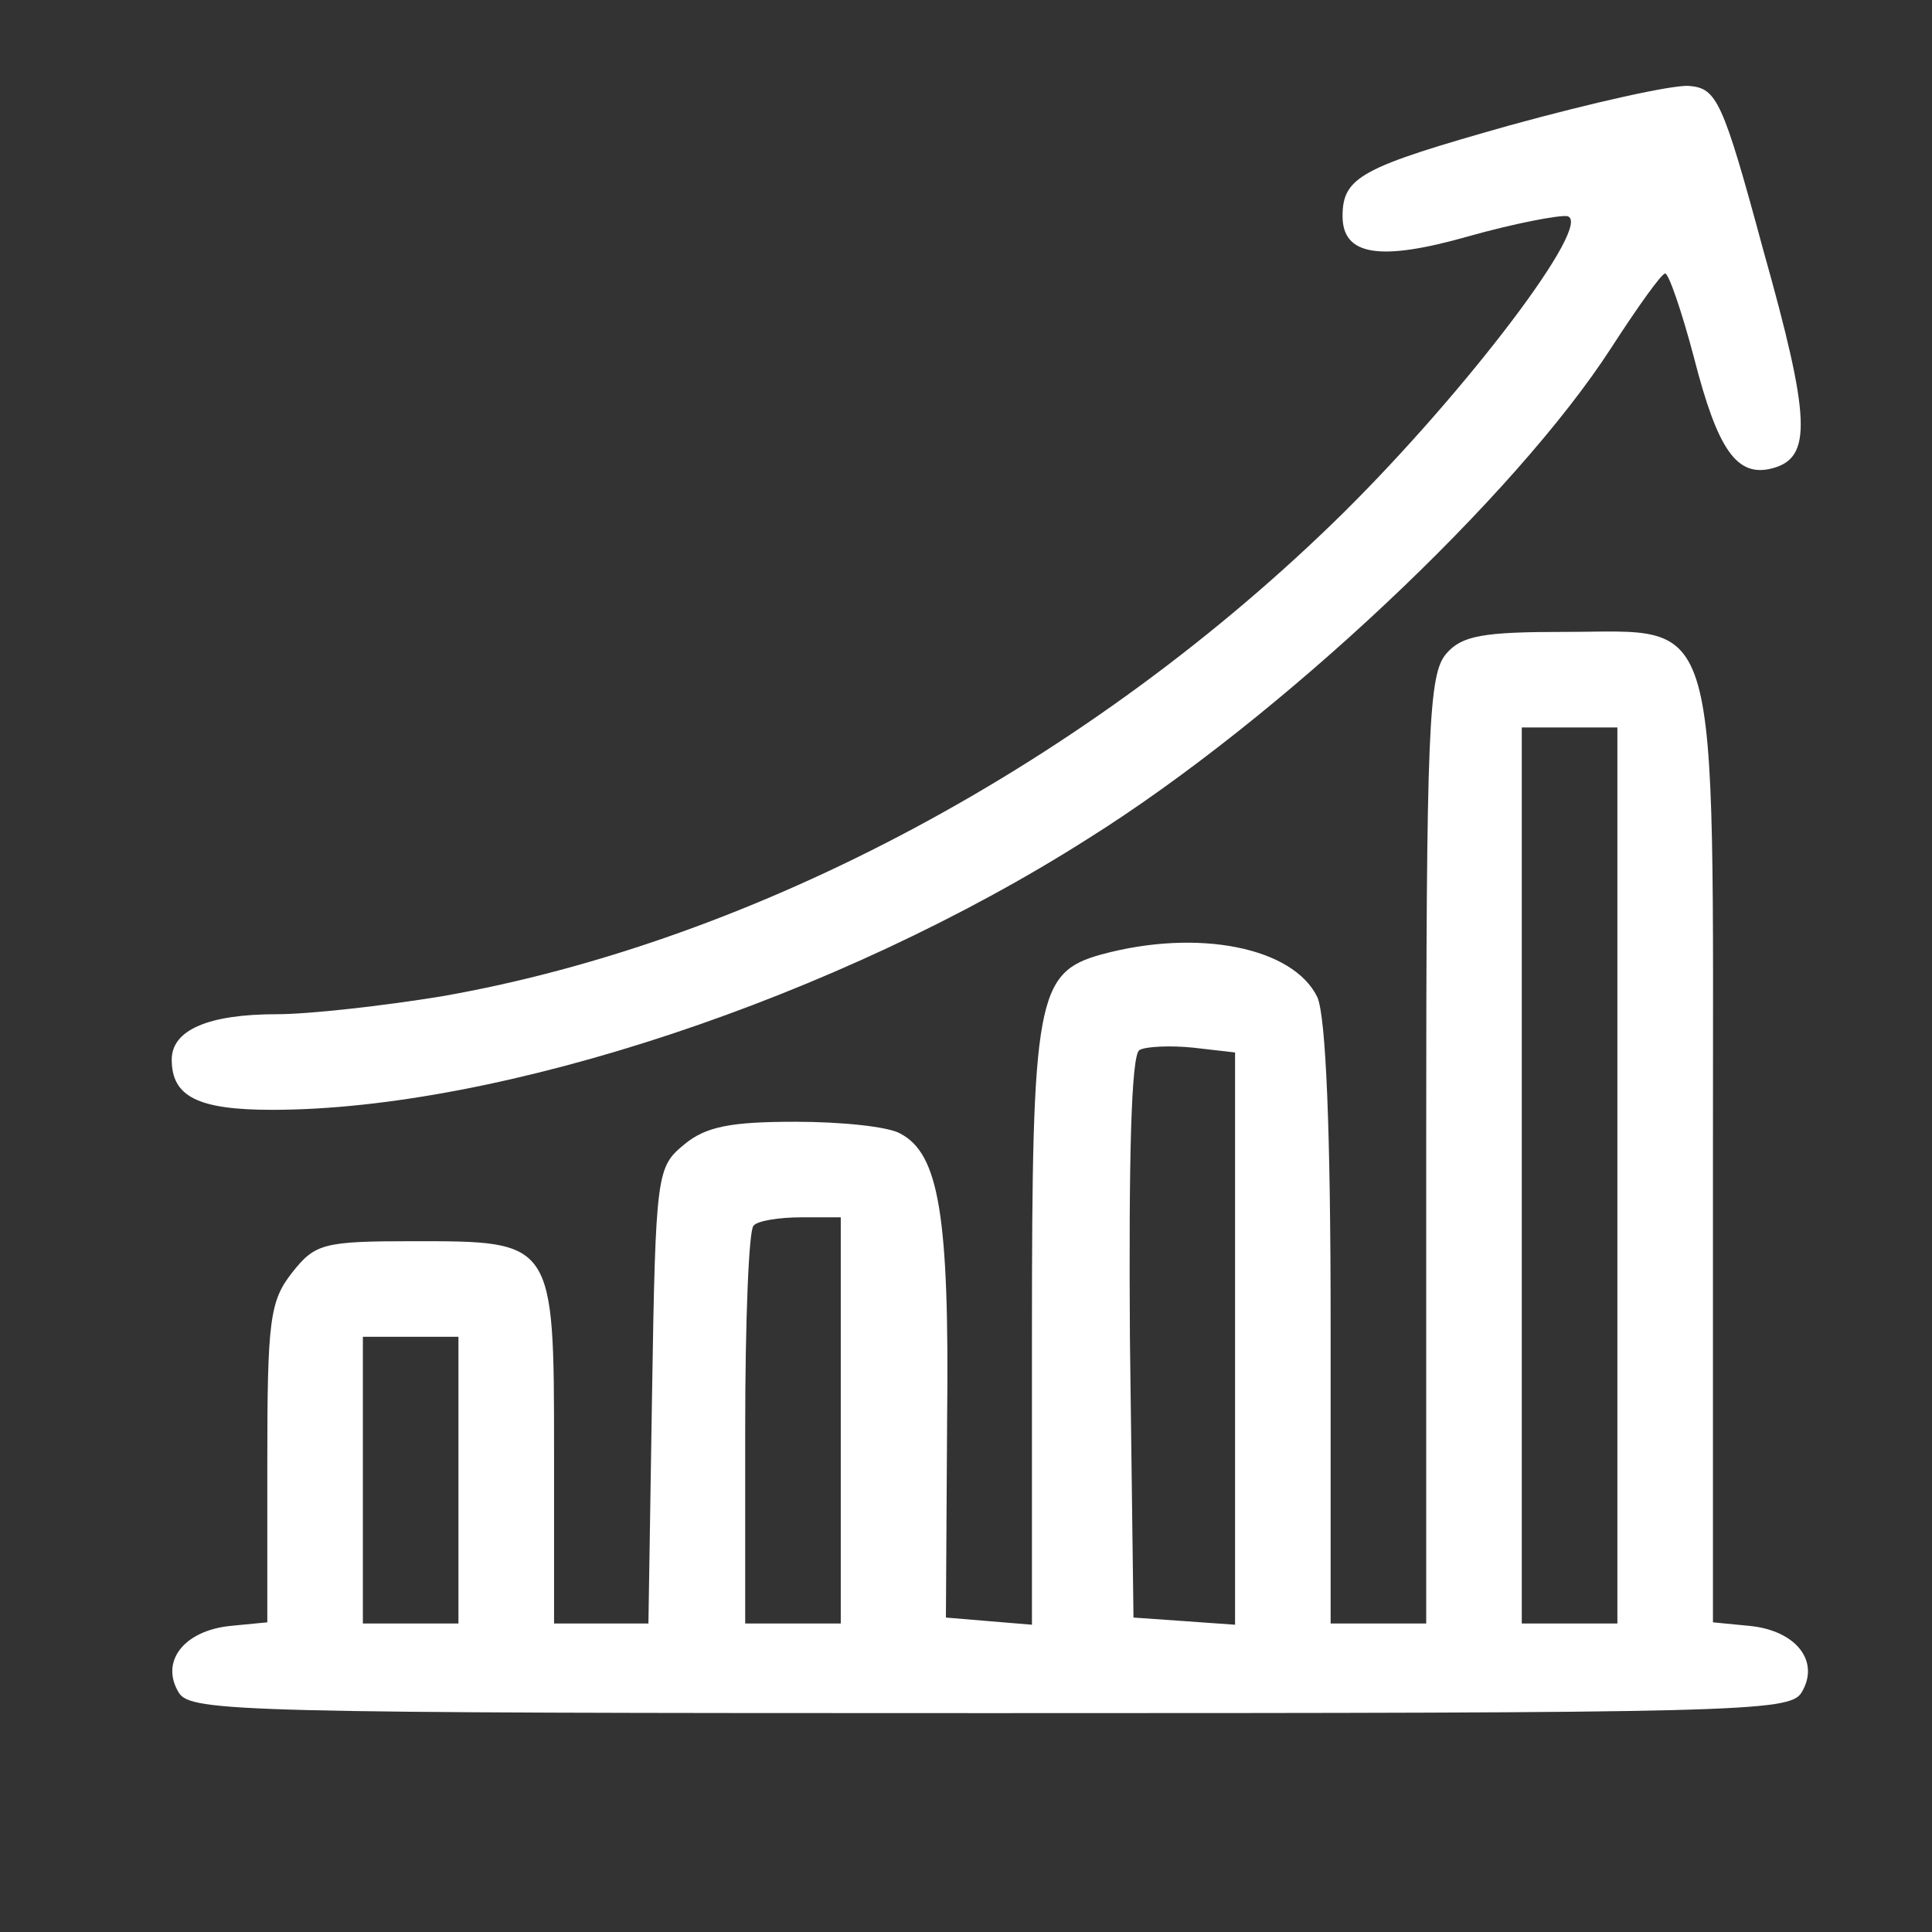 <svg width="45" height="45" viewBox="0 0 45 45" fill="none" xmlns="http://www.w3.org/2000/svg">
<rect x="0" y="0" width="45" height="45" fill="#333333" stroke="none"/>
<path d="M35.167 2.919C31.716 3.893 31.271 4.116 31.271 5.034C31.271 5.953 32.134 6.092 34.193 5.507C35.279 5.201 36.308 5.007 36.503 5.034C37.143 5.174 34.165 9.097 31.299 11.936C25.4 17.752 17.608 21.926 10.289 23.206C8.926 23.429 7.2 23.623 6.449 23.623C4.863 23.623 4 23.985 4 24.681C4 25.544 4.612 25.85 6.338 25.85C11.653 25.85 19.528 23.234 25.344 19.533C29.824 16.722 35.306 11.546 37.533 8.095C38.145 7.149 38.701 6.37 38.785 6.37C38.868 6.37 39.174 7.261 39.453 8.318C40.009 10.489 40.455 11.129 41.289 10.906C42.208 10.656 42.18 9.765 41.067 5.814C40.12 2.307 39.981 2.057 39.341 2.001C38.952 1.973 37.087 2.391 35.167 2.919Z" fill="white"/>
<path d="M33.692 15.219C33.275 15.692 33.219 16.889 33.219 26.768V37.815H32.106H30.993V30.858C30.993 26.267 30.881 23.706 30.687 23.233C30.13 22.065 27.904 21.619 25.65 22.232C24.147 22.649 24.036 23.261 24.036 31.053V37.843L23.034 37.76L22.032 37.676L22.06 33.084C22.116 28.298 21.865 26.879 20.975 26.406C20.697 26.239 19.583 26.128 18.526 26.128C17.023 26.128 16.439 26.239 15.938 26.656C15.298 27.185 15.27 27.296 15.187 32.5L15.103 37.815H13.99H12.905V33.836C12.905 28.883 12.905 28.91 9.621 28.91C7.534 28.91 7.339 28.966 6.81 29.634C6.282 30.302 6.226 30.747 6.226 34.086V37.787L5.363 37.871C4.278 37.982 3.722 38.706 4.167 39.429C4.445 39.874 5.669 39.902 23.062 39.902C40.454 39.902 41.679 39.874 41.957 39.429C42.402 38.706 41.846 37.982 40.76 37.871L39.898 37.787V26.99C39.898 13.939 40.12 14.718 36.447 14.718C34.555 14.718 34.054 14.802 33.692 15.219ZM37.672 27.38V37.815H36.558H35.445V27.38V16.944H36.558H37.672V27.38ZM28.767 31.192V37.843L27.598 37.76L26.401 37.676L26.318 31.164C26.29 27.018 26.346 24.569 26.54 24.458C26.68 24.374 27.264 24.347 27.793 24.402L28.767 24.514V31.192ZM19.583 33.084V37.815H18.47H17.357V33.279C17.357 30.775 17.441 28.632 17.552 28.549C17.635 28.437 18.136 28.354 18.665 28.354H19.583V33.084ZM10.678 34.476V37.815H9.565H8.452V34.476V31.137H9.565H10.678V34.476Z" fill="white"/>
</svg>
